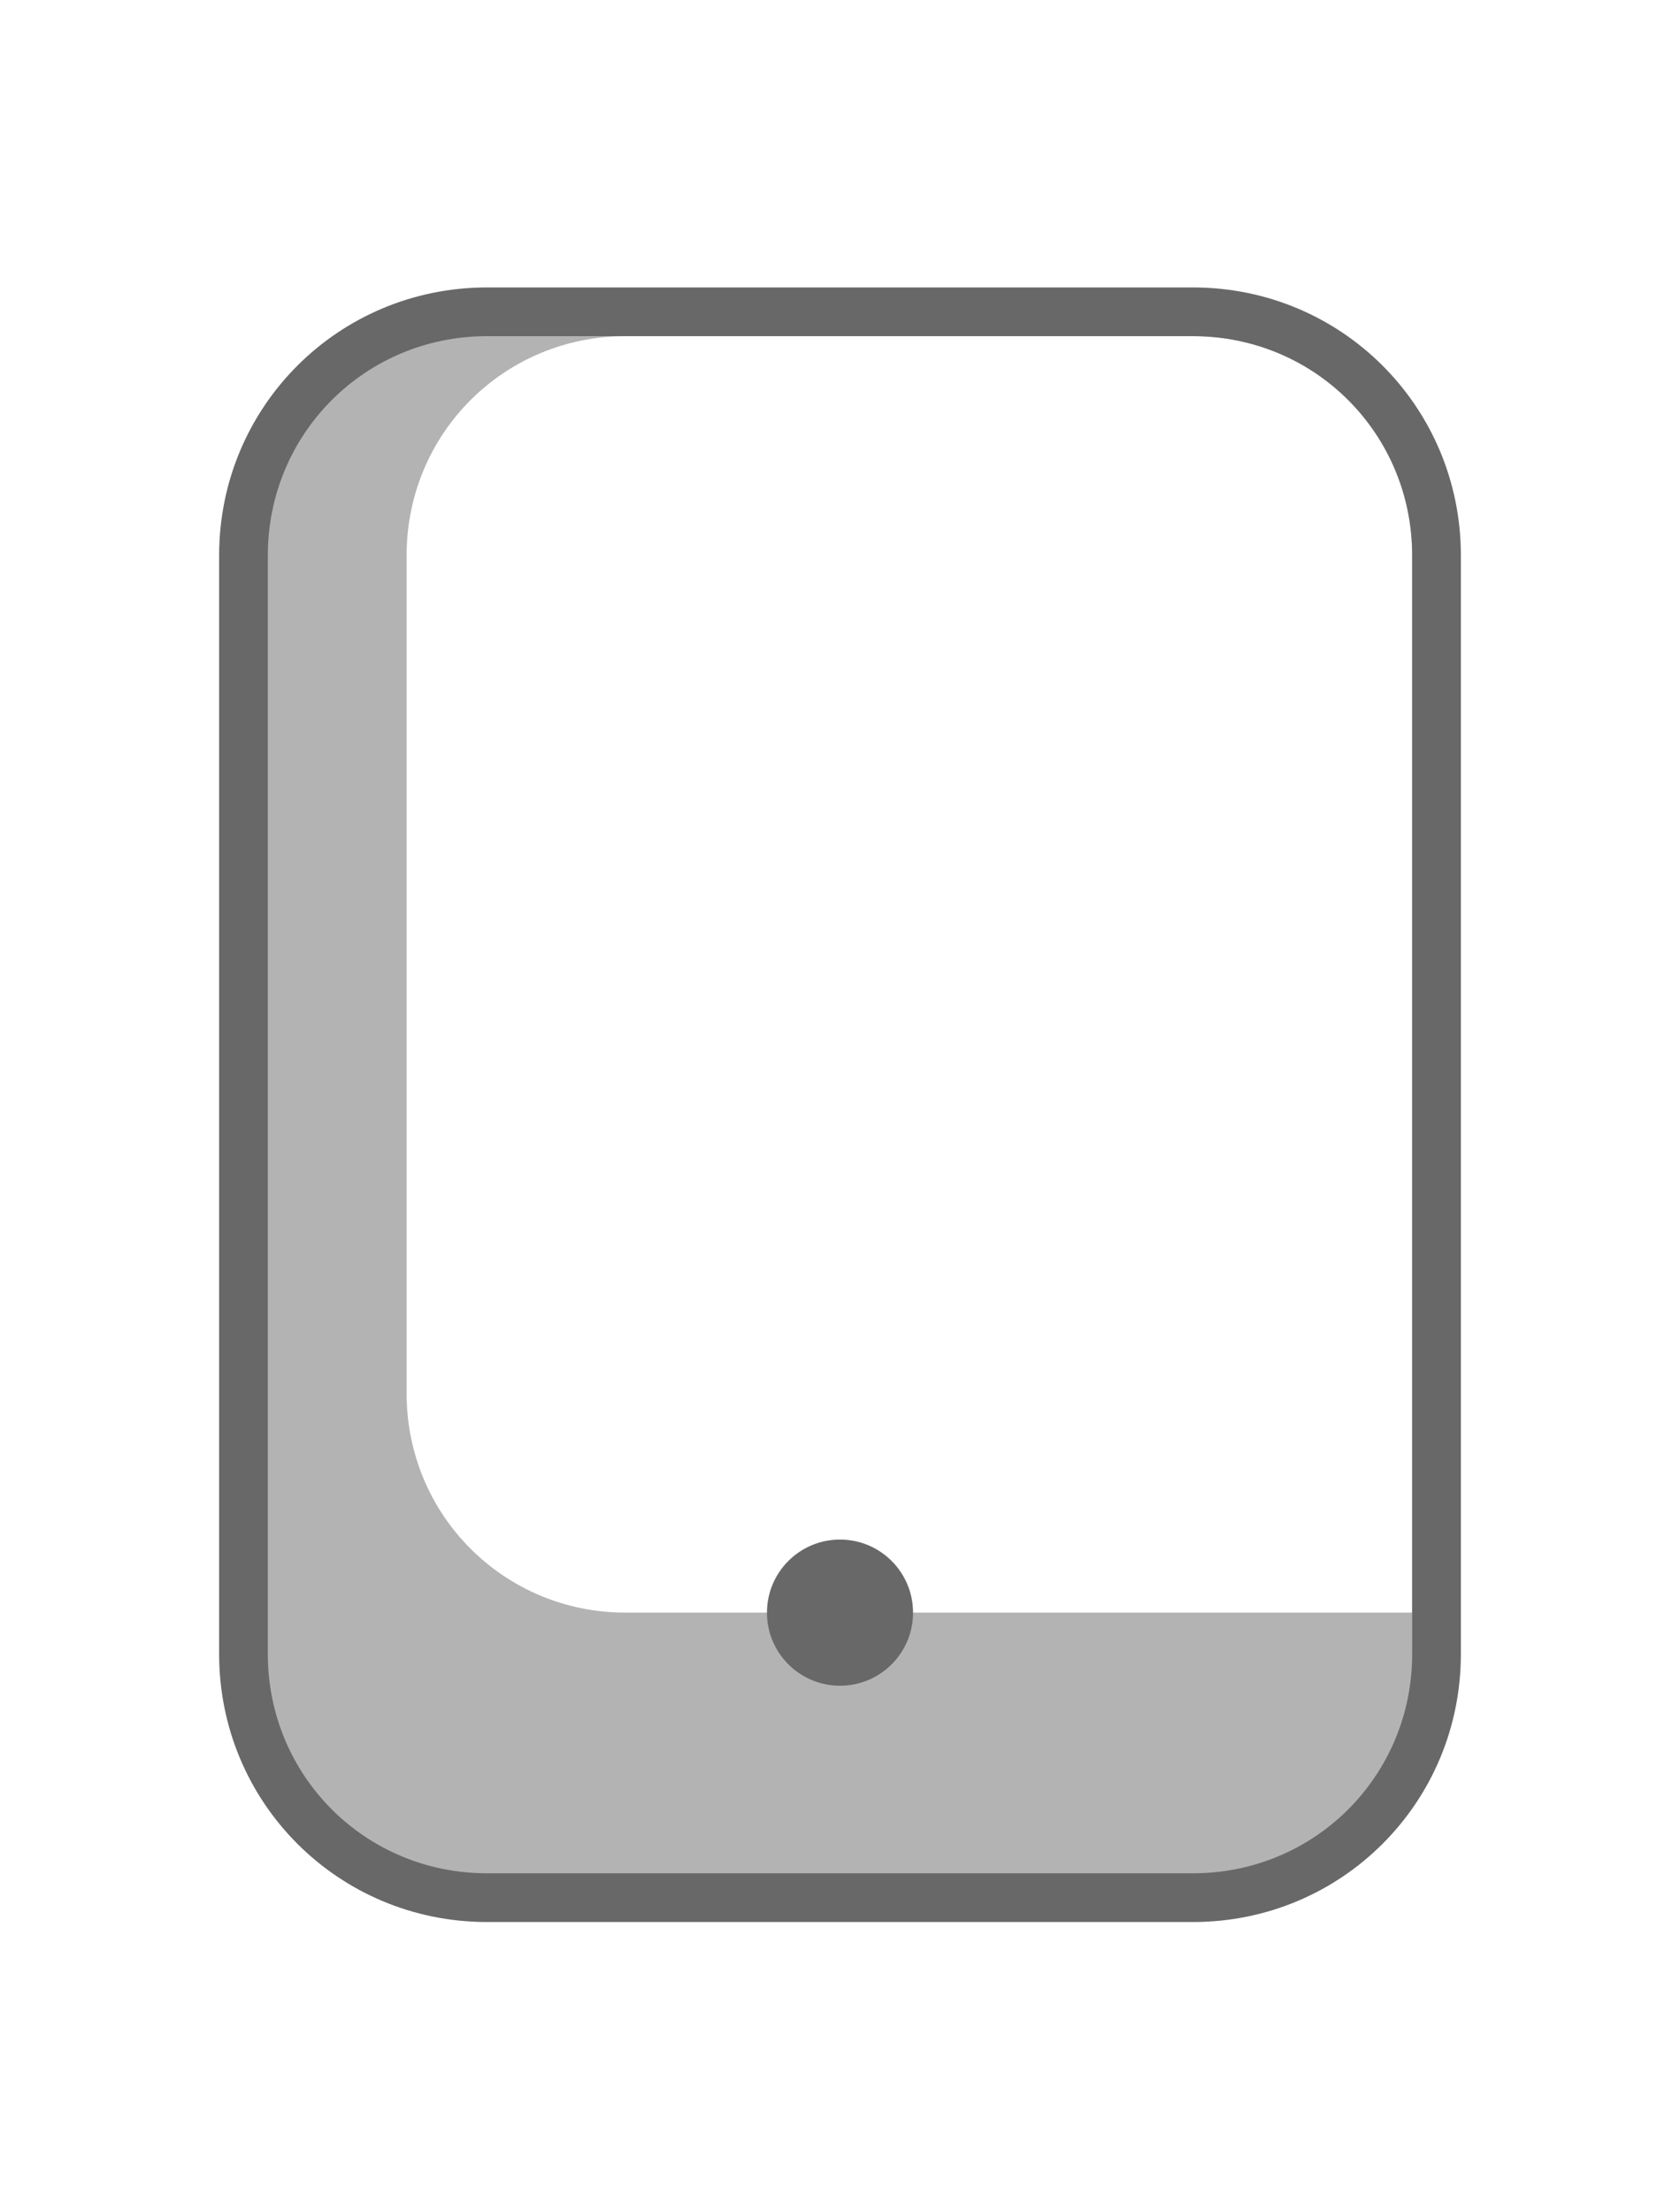 <?xml version="1.0" encoding="utf-8"?>
<!-- Generator: Adobe Illustrator 22.0.1, SVG Export Plug-In . SVG Version: 6.00 Build 0)  -->
<svg version="1.1" id="Layer_1" xmlns="http://www.w3.org/2000/svg" xmlns:xlink="http://www.w3.org/1999/xlink" x="0px" y="0px"
	 viewBox="0 0 69 90.8" style="enable-background:new 0 0 69 90.8;" xml:space="preserve">
<style type="text/css">
	.st0{fill:#B3B3B3;}
	.st1{fill:#676867;}
</style>
<title>Asset 2</title>
<path class="st0" d="M49,12.8H20c-5.5,0-10,4.5-10,10v45.1c0,5.5,4.5,10,10,10h29c5.5,0,10-4.5,10-10V22.8
	C59,17.3,54.5,12.8,49,12.8z M58,66.2c0,0-4,0-9,0H25.7c-5,0-9-4-9-9V22.8c0-5,4-9,9-9H49c5,0,9,4,9,9V66.2z"/>
<path class="st1" d="M49,78.9H20c-6.1,0-11-4.9-11-11V22.8c0-6.1,4.9-11,11-11h29c6.1,0,11,4.9,11,11v45.1C60,74,55.1,78.9,49,78.9z
	 M20,13.8c-5,0-9,4-9,9v45.1c0,5,4,9,9,9h29c5,0,9-4,9-9V22.8c0-5-4-9-9-9H20z"/>
<circle class="st1" cx="34.5" cy="66.2" r="3"/>
</svg>

